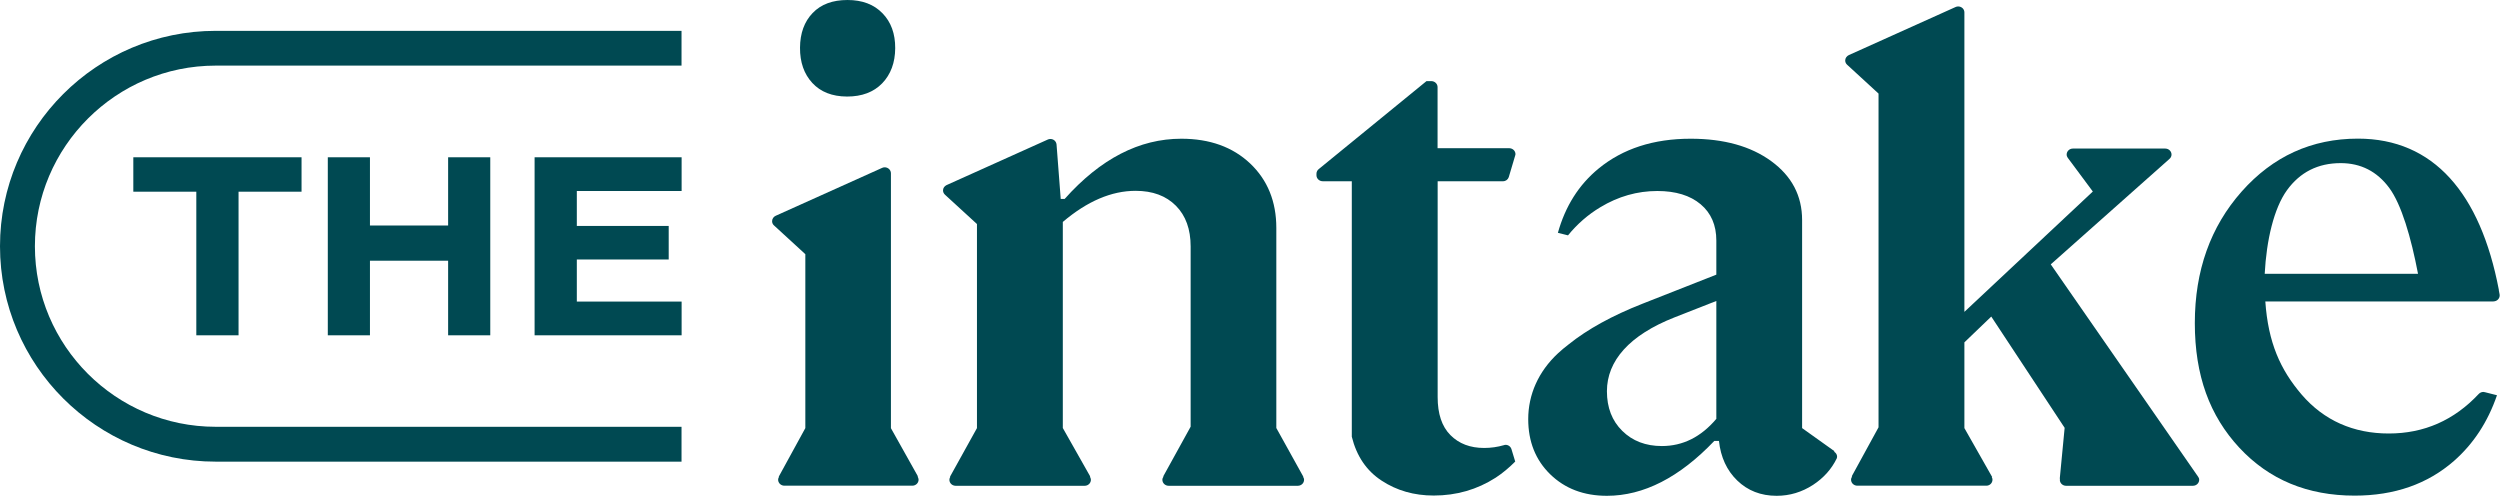<svg width="686" height="136" viewBox="0 0 686 136" fill="none" xmlns="http://www.w3.org/2000/svg">
<g clip-path="url(#clip0_155_730)">
<path d="M562.755 72.519L595.293 43.612C595.628 43.325 595.867 42.895 595.867 42.416C595.867 41.508 595.101 40.767 594.143 40.767C594.143 40.767 594.143 40.767 594.119 40.767H568.789C567.855 40.767 567.089 41.508 567.089 42.416C567.089 42.751 567.209 43.014 567.376 43.277L574.271 52.554L539.029 85.574V3.395C539.029 2.487 538.263 1.769 537.305 1.769C537.042 1.769 536.802 1.841 536.587 1.937L507.33 15.111C506.755 15.374 506.324 15.948 506.324 16.593C506.324 17.048 506.516 17.454 506.827 17.741L515.47 25.679V117.255L508.12 130.692L508.216 130.764C508.048 131.027 507.928 131.314 507.928 131.624C507.928 132.533 508.694 133.274 509.652 133.274C509.652 133.274 509.652 133.274 509.676 133.274H545.062C545.996 133.274 546.738 132.533 546.738 131.624C546.738 131.361 546.666 131.122 546.547 130.907C546.571 130.907 546.595 130.907 546.642 130.883L539.029 117.47V93.942L546.403 86.865L566.538 117.398L565.198 131.361H565.269C565.269 131.361 565.221 131.577 565.221 131.672C565.221 132.557 565.964 133.274 566.873 133.298H601.733C602.691 133.298 603.457 132.557 603.457 131.648C603.457 131.314 603.337 131.027 603.145 130.788L562.731 72.543L562.755 72.519Z" fill="#004952"/>
<path d="M357.597 130.74L350.223 117.446V62.548C350.223 55.304 347.829 49.398 343.04 44.855C338.252 40.336 331.955 38.065 324.15 38.065C312.634 38.065 301.98 43.564 292.14 54.587H291.062L289.913 39.619C289.817 38.782 289.123 38.136 288.237 38.136C287.998 38.136 287.782 38.184 287.591 38.256L259.698 50.809C259.148 51.096 258.765 51.622 258.765 52.243C258.765 52.721 258.98 53.128 259.315 53.439L268.078 61.473V117.47L260.68 130.812L260.752 130.859C260.608 131.098 260.512 131.361 260.512 131.648C260.512 132.557 261.255 133.274 262.188 133.298H297.646C298.58 133.298 299.346 132.557 299.346 131.648C299.346 131.338 299.227 131.075 299.083 130.812L299.155 130.74L291.637 117.446V60.899C298.341 55.208 304.997 52.363 311.605 52.363C316.273 52.363 319.96 53.726 322.666 56.452C325.371 59.177 326.712 62.907 326.712 67.617V117.087L319.194 130.716L319.266 130.764C319.098 131.027 318.955 131.314 318.955 131.648C318.955 132.557 319.721 133.298 320.679 133.298H356.16C357.094 133.274 357.836 132.557 357.836 131.648C357.836 131.338 357.717 131.075 357.573 130.835L357.645 130.788L357.597 130.74Z" fill="#004952"/>
<path d="M414.148 40.671H394.468V23.862C394.444 22.978 393.702 22.284 392.792 22.26H391.427L361.907 46.361C361.5 46.672 361.236 47.127 361.236 47.677V48.083C361.236 48.992 362.002 49.733 362.96 49.733H370.933V119.837C372.25 125.169 374.979 129.186 379.121 131.888C383.263 134.613 388.027 135.976 393.414 135.976C399.639 135.976 405.313 134.35 410.413 131.075C412.4 129.783 414.148 128.277 415.776 126.651L414.747 123.256C414.531 122.563 413.909 122.061 413.119 122.061C412.951 122.061 412.807 122.108 412.664 122.156C410.916 122.658 409.12 122.921 407.253 122.921C403.422 122.921 400.334 121.75 397.987 119.383C395.641 117.016 394.492 113.549 394.492 108.958V49.733H412.376H412.448C413.19 49.733 413.789 49.255 414.004 48.609L415.752 42.727C415.776 42.584 415.848 42.464 415.848 42.321C415.848 41.412 415.106 40.695 414.172 40.671H414.148Z" fill="#004952"/>
<path d="M503.308 123.758L494.498 117.47V60.373C494.498 53.726 491.672 48.346 486.046 44.233C480.42 40.121 473.046 38.065 463.924 38.065C453.724 38.065 445.321 40.79 438.665 46.242C433.23 50.689 429.519 56.595 427.484 63.888L430.261 64.581C432.799 61.473 435.744 58.89 439.144 56.858C444.052 53.893 449.271 52.411 454.778 52.411C459.806 52.411 463.78 53.63 466.653 56.045C469.526 58.46 470.963 61.783 470.963 66.016V75.364L450.732 83.326C442.448 86.578 435.624 90.332 430.477 94.468C429.423 95.281 428.418 96.094 427.532 96.931C422.073 102 419.344 108.36 419.344 115.007C419.344 121.176 421.355 126.221 425.377 130.142C429.399 134.063 434.571 136.048 440.939 136.048C450.995 136.048 460.835 131.027 470.412 120.985H471.681C472.16 125.456 473.836 129.09 476.709 131.864C479.582 134.637 483.173 136.048 487.506 136.048C491.098 136.048 494.426 135.044 497.49 133.059C500.411 131.146 502.566 128.731 504.002 125.79C504.05 125.647 504.098 125.48 504.098 125.312C504.098 124.738 503.787 124.26 503.308 123.973L503.356 123.83L503.308 123.758ZM470.939 114.959C466.749 119.909 461.769 122.395 456.023 122.395C451.594 122.395 447.954 121.008 445.153 118.235C442.328 115.461 440.939 111.827 440.939 107.356C440.939 99.011 447.116 91.958 459.447 87.104L470.963 82.585V114.983L470.939 114.959Z" fill="#004952"/>
<path d="M684.189 82.705C685.147 82.705 685.913 81.963 685.913 81.055C685.913 80.983 685.913 80.84 685.889 80.768L685.697 79.764C685.697 79.716 685.674 79.668 685.674 79.596V79.477C680.622 53.032 667.765 38.041 647.031 38.041C634.318 38.041 623.688 42.895 615.117 52.554C606.545 62.238 602.26 74.264 602.26 88.658C602.26 103.052 606.33 114.075 614.47 122.849C622.634 131.624 633.169 136 646.121 136C657.039 136 666.113 132.82 673.367 126.484C678.73 121.774 682.657 115.772 685.171 108.456L681.867 107.619C681.723 107.595 681.579 107.547 681.436 107.547C680.909 107.547 680.454 107.786 680.143 108.121C673.391 115.318 665.179 118.952 655.483 118.952C645.786 118.952 637.694 115.39 631.565 108.264C625.699 101.402 622.395 94.014 621.605 82.728H684.237L684.189 82.705ZM621.437 75.125C621.916 65.944 623.951 57.169 627.542 52.196C631.134 47.246 636.042 44.76 642.291 44.76C647.797 44.76 652.251 47.031 655.602 51.55C658.954 56.093 661.588 65.083 663.503 75.125H621.437Z" fill="#004952"/>
<path d="M232.429 26.492C236.499 26.492 239.707 25.297 242.077 22.858C244.423 20.419 245.621 17.191 245.644 13.222C245.668 9.253 244.495 6.049 242.173 3.658C239.827 1.219 236.618 0 232.548 0C228.478 0 225.294 1.172 222.995 3.563C220.697 5.954 219.548 9.134 219.524 13.103C219.5 17.072 220.625 20.3 222.9 22.762C225.174 25.225 228.334 26.468 232.405 26.492H232.429Z" fill="#004952"/>
<path d="M251.893 130.74L244.471 117.494V47.557C244.471 46.648 243.705 45.907 242.747 45.907C242.46 45.907 242.221 45.979 241.981 46.099L212.868 59.201C212.269 59.464 211.862 60.038 211.862 60.708C211.862 61.21 212.102 61.64 212.461 61.927L220.984 69.746V117.47L213.682 130.812L213.754 130.859C213.61 131.099 213.514 131.338 213.514 131.625C213.514 132.533 214.28 133.274 215.238 133.274H250.337C251.295 133.274 252.061 132.533 252.061 131.625C252.061 131.314 251.941 131.051 251.797 130.788C251.821 130.74 251.845 130.74 251.869 130.716L251.893 130.74Z" fill="#004952"/>
<path d="M9.577 67.57C9.577 40.24 31.843 18.004 59.184 18.004H187.011V8.464H59.184C26.552 8.464 0 34.98 0 67.57C0 100.159 26.552 126.675 59.184 126.675H187.011V117.111H59.184C31.819 117.111 9.577 94.875 9.577 67.57Z" fill="#004952"/>
<path d="M65.457 92.006V52.602H82.743V43.157H36.583V52.602H53.869V92.006H65.457Z" fill="#004952"/>
<path d="M134.53 92.006V43.157H122.966V61.879H101.514V43.157H89.95V92.006H101.514V71.539H122.966V92.006H134.53Z" fill="#004952"/>
<path d="M146.692 92.006H187.035V82.752H158.28V71.204H183.491V61.998H158.28V52.411H187.035V43.157H146.692V92.006Z" fill="#004952"/>
</g>
<defs>
<clipPath id="clip0_155_730">
<rect width="685.913" height="136" fill="white"/>
</clipPath>
</defs>
</svg>
